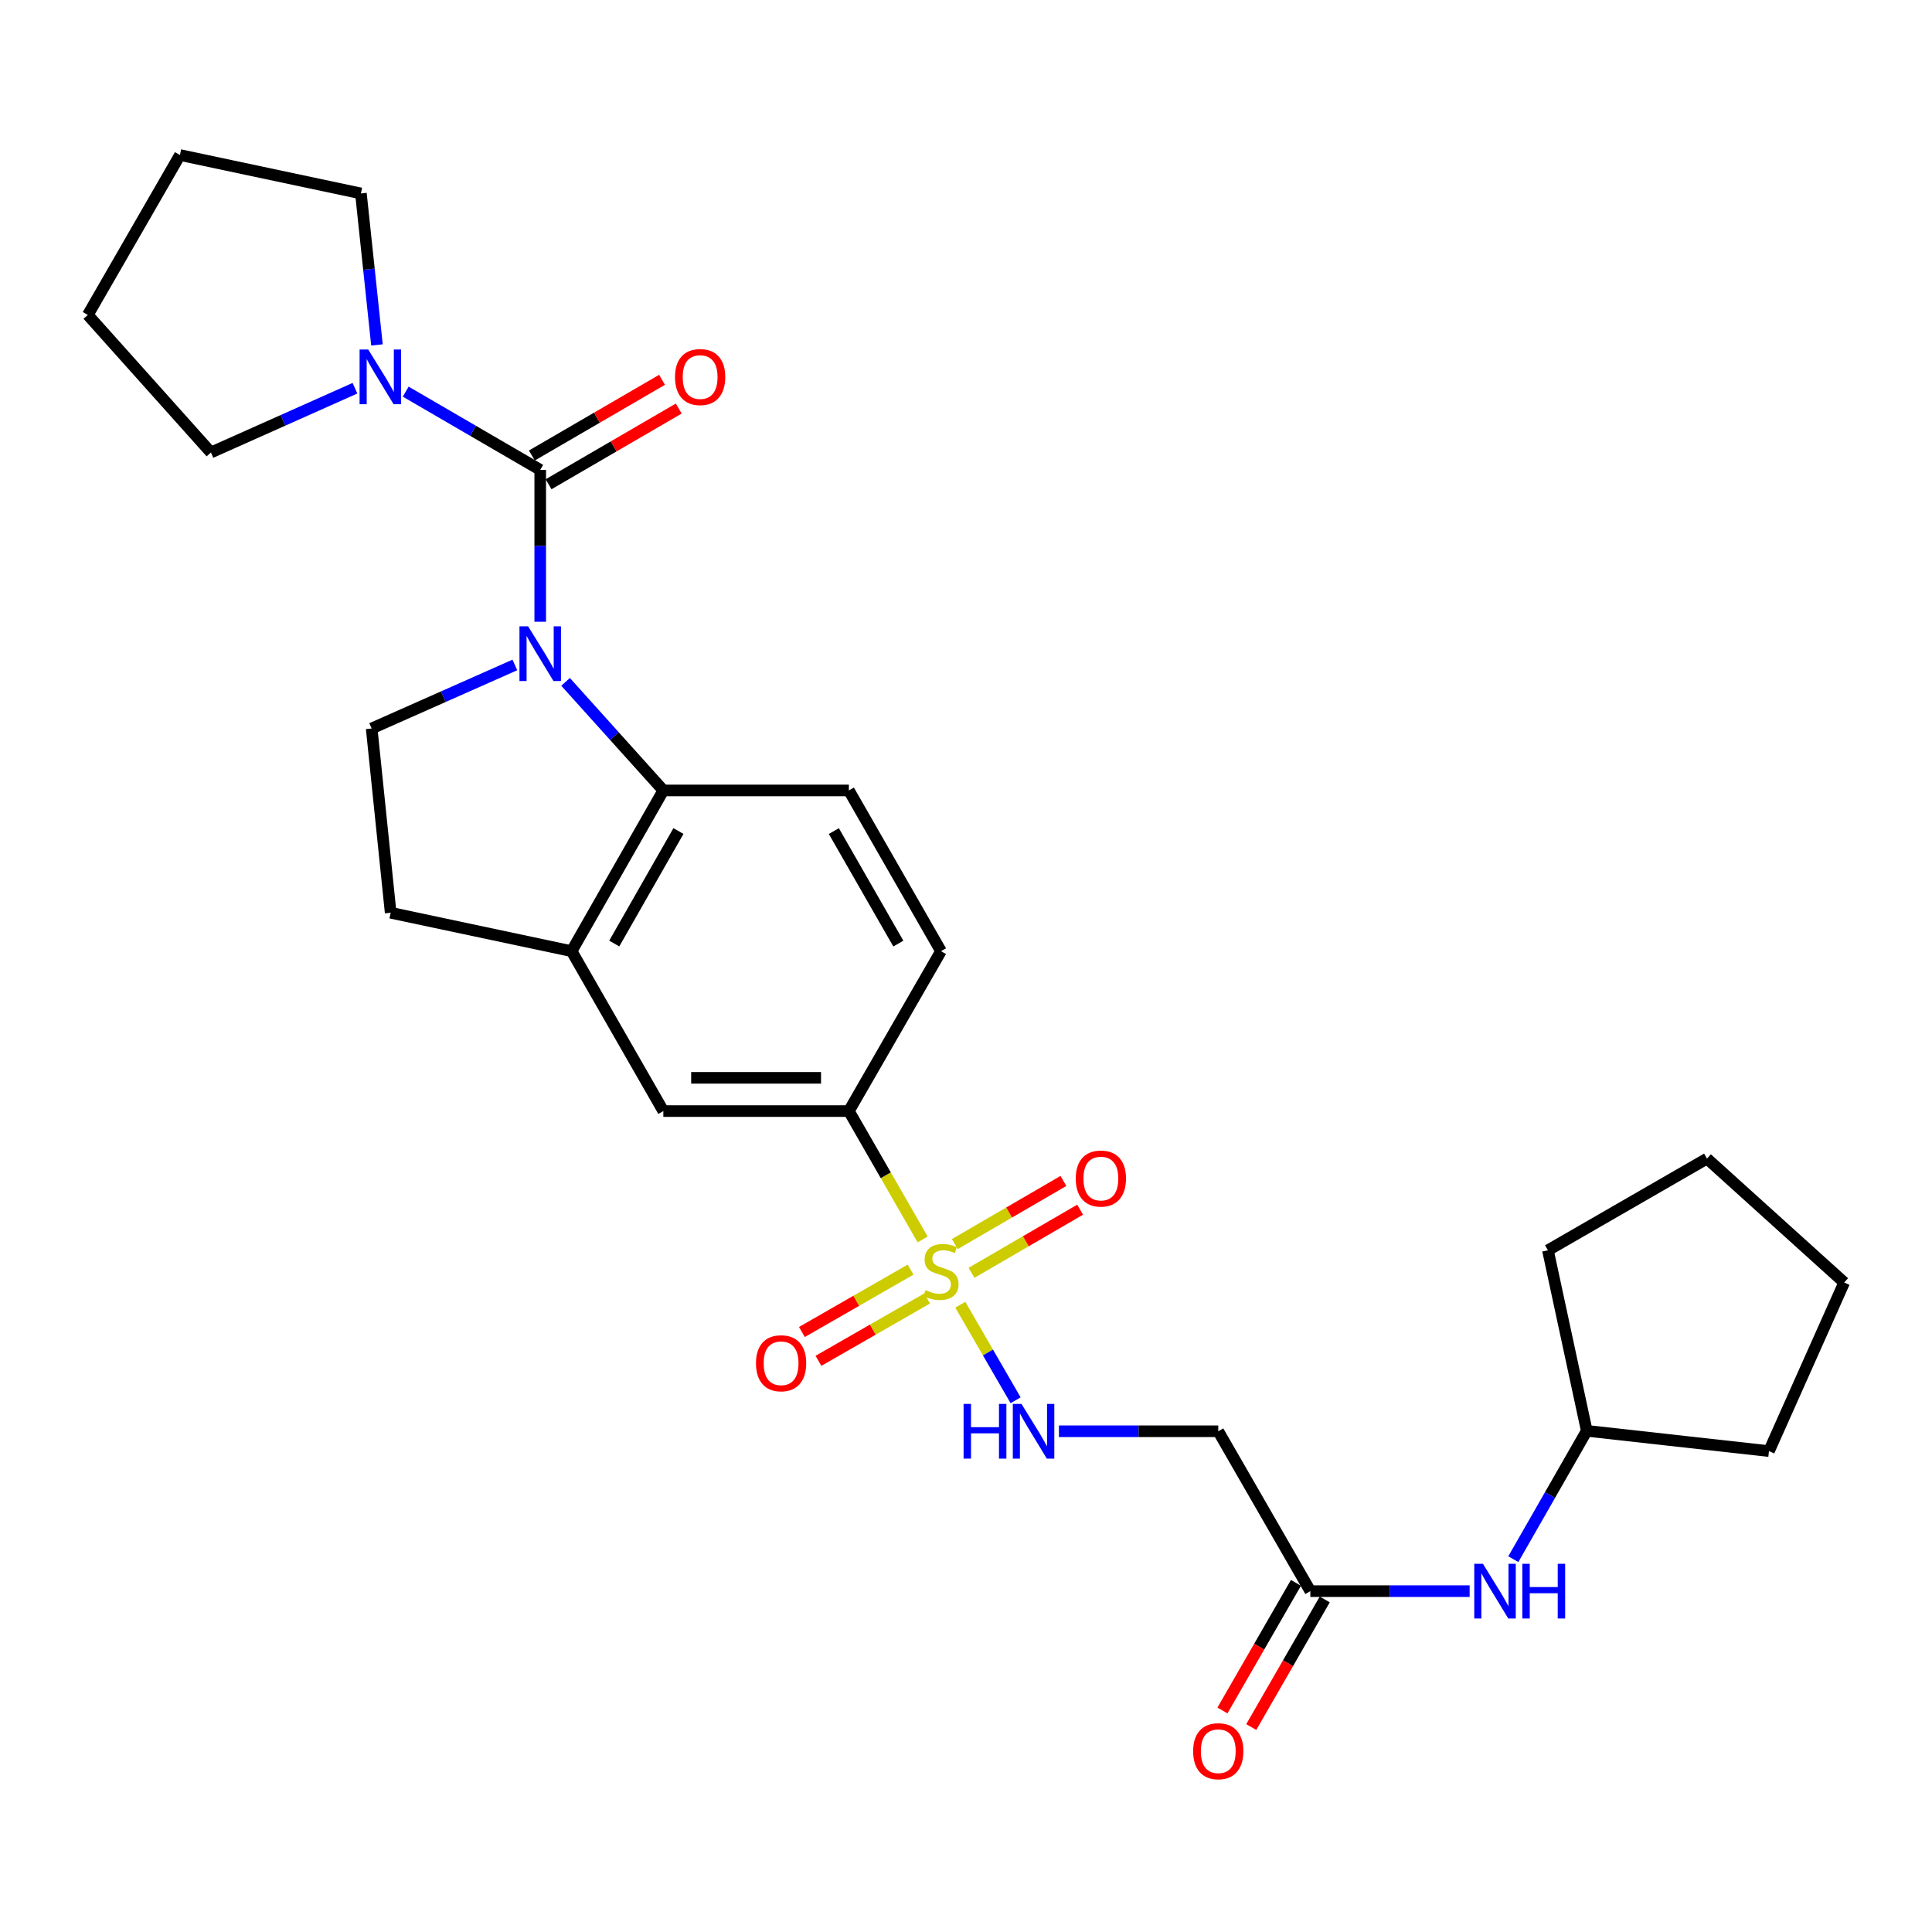 <?xml version='1.0' encoding='iso-8859-1'?>
<svg version='1.1' baseProfile='full'
              xmlns='http://www.w3.org/2000/svg'
                      xmlns:rdkit='http://www.rdkit.org/xml'
                      xmlns:xlink='http://www.w3.org/1999/xlink'
                  xml:space='preserve'
width='1000px' height='1000px' viewBox='0 0 1000 1000'>
<!-- END OF HEADER -->
<rect style='opacity:1.0;fill:#FFFFFF;stroke:none' width='1000' height='1000' x='0' y='0'> </rect>
<path class='bond-1' d='M 279.62,321.815 L 279.62,282.512' style='fill:none;fill-rule:evenodd;stroke:#0000FF;stroke-width:6px;stroke-linecap:butt;stroke-linejoin:miter;stroke-opacity:1' />
<path class='bond-1' d='M 279.62,282.512 L 279.62,243.21' style='fill:none;fill-rule:evenodd;stroke:#000000;stroke-width:6px;stroke-linecap:butt;stroke-linejoin:miter;stroke-opacity:1' />
<path class='bond-2' d='M 292.74,352.927 L 318.041,381.029' style='fill:none;fill-rule:evenodd;stroke:#0000FF;stroke-width:6px;stroke-linecap:butt;stroke-linejoin:miter;stroke-opacity:1' />
<path class='bond-2' d='M 318.041,381.029 L 343.342,409.131' style='fill:none;fill-rule:evenodd;stroke:#000000;stroke-width:6px;stroke-linecap:butt;stroke-linejoin:miter;stroke-opacity:1' />
<path class='bond-7' d='M 266.493,344.177 L 229.433,360.618' style='fill:none;fill-rule:evenodd;stroke:#0000FF;stroke-width:6px;stroke-linecap:butt;stroke-linejoin:miter;stroke-opacity:1' />
<path class='bond-7' d='M 229.433,360.618 L 192.372,377.059' style='fill:none;fill-rule:evenodd;stroke:#000000;stroke-width:6px;stroke-linecap:butt;stroke-linejoin:miter;stroke-opacity:1' />
<path class='bond-0' d='M 477.566,641.534 L 458.47,608.312' style='fill:none;fill-rule:evenodd;stroke:#CCCC00;stroke-width:6px;stroke-linecap:butt;stroke-linejoin:miter;stroke-opacity:1' />
<path class='bond-0' d='M 458.47,608.312 L 439.375,575.09' style='fill:none;fill-rule:evenodd;stroke:#000000;stroke-width:6px;stroke-linecap:butt;stroke-linejoin:miter;stroke-opacity:1' />
<path class='bond-5' d='M 497.053,675.317 L 511.365,700.042' style='fill:none;fill-rule:evenodd;stroke:#CCCC00;stroke-width:6px;stroke-linecap:butt;stroke-linejoin:miter;stroke-opacity:1' />
<path class='bond-5' d='M 511.365,700.042 L 525.677,724.768' style='fill:none;fill-rule:evenodd;stroke:#0000FF;stroke-width:6px;stroke-linecap:butt;stroke-linejoin:miter;stroke-opacity:1' />
<path class='bond-12' d='M 471.309,657.163 L 443.187,673.299' style='fill:none;fill-rule:evenodd;stroke:#CCCC00;stroke-width:6px;stroke-linecap:butt;stroke-linejoin:miter;stroke-opacity:1' />
<path class='bond-12' d='M 443.187,673.299 L 415.065,689.436' style='fill:none;fill-rule:evenodd;stroke:#FF0000;stroke-width:6px;stroke-linecap:butt;stroke-linejoin:miter;stroke-opacity:1' />
<path class='bond-12' d='M 479.873,672.087 L 451.751,688.223' style='fill:none;fill-rule:evenodd;stroke:#CCCC00;stroke-width:6px;stroke-linecap:butt;stroke-linejoin:miter;stroke-opacity:1' />
<path class='bond-12' d='M 451.751,688.223 L 423.629,704.36' style='fill:none;fill-rule:evenodd;stroke:#FF0000;stroke-width:6px;stroke-linecap:butt;stroke-linejoin:miter;stroke-opacity:1' />
<path class='bond-13' d='M 502.854,658.813 L 530.964,642.47' style='fill:none;fill-rule:evenodd;stroke:#CCCC00;stroke-width:6px;stroke-linecap:butt;stroke-linejoin:miter;stroke-opacity:1' />
<path class='bond-13' d='M 530.964,642.47 L 559.074,626.128' style='fill:none;fill-rule:evenodd;stroke:#FF0000;stroke-width:6px;stroke-linecap:butt;stroke-linejoin:miter;stroke-opacity:1' />
<path class='bond-13' d='M 494.206,643.938 L 522.316,627.595' style='fill:none;fill-rule:evenodd;stroke:#CCCC00;stroke-width:6px;stroke-linecap:butt;stroke-linejoin:miter;stroke-opacity:1' />
<path class='bond-13' d='M 522.316,627.595 L 550.426,611.252' style='fill:none;fill-rule:evenodd;stroke:#FF0000;stroke-width:6px;stroke-linecap:butt;stroke-linejoin:miter;stroke-opacity:1' />
<path class='bond-3' d='M 279.62,243.21 L 244.809,222.963' style='fill:none;fill-rule:evenodd;stroke:#000000;stroke-width:6px;stroke-linecap:butt;stroke-linejoin:miter;stroke-opacity:1' />
<path class='bond-3' d='M 244.809,222.963 L 209.998,202.717' style='fill:none;fill-rule:evenodd;stroke:#0000FF;stroke-width:6px;stroke-linecap:butt;stroke-linejoin:miter;stroke-opacity:1' />
<path class='bond-14' d='M 283.945,250.647 L 317.63,231.057' style='fill:none;fill-rule:evenodd;stroke:#000000;stroke-width:6px;stroke-linecap:butt;stroke-linejoin:miter;stroke-opacity:1' />
<path class='bond-14' d='M 317.63,231.057 L 351.316,211.468' style='fill:none;fill-rule:evenodd;stroke:#FF0000;stroke-width:6px;stroke-linecap:butt;stroke-linejoin:miter;stroke-opacity:1' />
<path class='bond-14' d='M 275.294,235.772 L 308.98,216.183' style='fill:none;fill-rule:evenodd;stroke:#000000;stroke-width:6px;stroke-linecap:butt;stroke-linejoin:miter;stroke-opacity:1' />
<path class='bond-14' d='M 308.98,216.183 L 342.665,196.593' style='fill:none;fill-rule:evenodd;stroke:#FF0000;stroke-width:6px;stroke-linecap:butt;stroke-linejoin:miter;stroke-opacity:1' />
<path class='bond-6' d='M 343.342,409.131 L 295.87,492.325' style='fill:none;fill-rule:evenodd;stroke:#000000;stroke-width:6px;stroke-linecap:butt;stroke-linejoin:miter;stroke-opacity:1' />
<path class='bond-6' d='M 351.166,430.138 L 317.936,488.374' style='fill:none;fill-rule:evenodd;stroke:#000000;stroke-width:6px;stroke-linecap:butt;stroke-linejoin:miter;stroke-opacity:1' />
<path class='bond-11' d='M 343.342,409.131 L 439.375,409.131' style='fill:none;fill-rule:evenodd;stroke:#000000;stroke-width:6px;stroke-linecap:butt;stroke-linejoin:miter;stroke-opacity:1' />
<path class='bond-20' d='M 183.724,200.943 L 146.45,217.579' style='fill:none;fill-rule:evenodd;stroke:#0000FF;stroke-width:6px;stroke-linecap:butt;stroke-linejoin:miter;stroke-opacity:1' />
<path class='bond-20' d='M 146.45,217.579 L 109.177,234.214' style='fill:none;fill-rule:evenodd;stroke:#000000;stroke-width:6px;stroke-linecap:butt;stroke-linejoin:miter;stroke-opacity:1' />
<path class='bond-21' d='M 195.112,178.531 L 190.96,139.329' style='fill:none;fill-rule:evenodd;stroke:#0000FF;stroke-width:6px;stroke-linecap:butt;stroke-linejoin:miter;stroke-opacity:1' />
<path class='bond-21' d='M 190.96,139.329 L 186.808,100.126' style='fill:none;fill-rule:evenodd;stroke:#000000;stroke-width:6px;stroke-linecap:butt;stroke-linejoin:miter;stroke-opacity:1' />
<path class='bond-4' d='M 439.375,575.09 L 487.057,492.325' style='fill:none;fill-rule:evenodd;stroke:#000000;stroke-width:6px;stroke-linecap:butt;stroke-linejoin:miter;stroke-opacity:1' />
<path class='bond-29' d='M 439.375,575.09 L 343.342,575.09' style='fill:none;fill-rule:evenodd;stroke:#000000;stroke-width:6px;stroke-linecap:butt;stroke-linejoin:miter;stroke-opacity:1' />
<path class='bond-29' d='M 424.97,557.883 L 357.747,557.883' style='fill:none;fill-rule:evenodd;stroke:#000000;stroke-width:6px;stroke-linecap:butt;stroke-linejoin:miter;stroke-opacity:1' />
<path class='bond-8' d='M 548.098,740.82 L 589.334,740.82' style='fill:none;fill-rule:evenodd;stroke:#0000FF;stroke-width:6px;stroke-linecap:butt;stroke-linejoin:miter;stroke-opacity:1' />
<path class='bond-8' d='M 589.334,740.82 L 630.571,740.82' style='fill:none;fill-rule:evenodd;stroke:#000000;stroke-width:6px;stroke-linecap:butt;stroke-linejoin:miter;stroke-opacity:1' />
<path class='bond-10' d='M 295.87,492.325 L 343.342,575.09' style='fill:none;fill-rule:evenodd;stroke:#000000;stroke-width:6px;stroke-linecap:butt;stroke-linejoin:miter;stroke-opacity:1' />
<path class='bond-28' d='M 295.87,492.325 L 202.208,472.442' style='fill:none;fill-rule:evenodd;stroke:#000000;stroke-width:6px;stroke-linecap:butt;stroke-linejoin:miter;stroke-opacity:1' />
<path class='bond-16' d='M 192.372,377.059 L 202.208,472.442' style='fill:none;fill-rule:evenodd;stroke:#000000;stroke-width:6px;stroke-linecap:butt;stroke-linejoin:miter;stroke-opacity:1' />
<path class='bond-9' d='M 630.571,740.82 L 678.233,823.575' style='fill:none;fill-rule:evenodd;stroke:#000000;stroke-width:6px;stroke-linecap:butt;stroke-linejoin:miter;stroke-opacity:1' />
<path class='bond-15' d='M 678.233,823.575 L 719.46,823.575' style='fill:none;fill-rule:evenodd;stroke:#000000;stroke-width:6px;stroke-linecap:butt;stroke-linejoin:miter;stroke-opacity:1' />
<path class='bond-15' d='M 719.46,823.575 L 760.687,823.575' style='fill:none;fill-rule:evenodd;stroke:#0000FF;stroke-width:6px;stroke-linecap:butt;stroke-linejoin:miter;stroke-opacity:1' />
<path class='bond-18' d='M 670.778,819.281 L 651.757,852.31' style='fill:none;fill-rule:evenodd;stroke:#000000;stroke-width:6px;stroke-linecap:butt;stroke-linejoin:miter;stroke-opacity:1' />
<path class='bond-18' d='M 651.757,852.31 L 632.737,885.338' style='fill:none;fill-rule:evenodd;stroke:#FF0000;stroke-width:6px;stroke-linecap:butt;stroke-linejoin:miter;stroke-opacity:1' />
<path class='bond-18' d='M 685.689,827.868 L 666.668,860.897' style='fill:none;fill-rule:evenodd;stroke:#000000;stroke-width:6px;stroke-linecap:butt;stroke-linejoin:miter;stroke-opacity:1' />
<path class='bond-18' d='M 666.668,860.897 L 647.648,893.925' style='fill:none;fill-rule:evenodd;stroke:#FF0000;stroke-width:6px;stroke-linecap:butt;stroke-linejoin:miter;stroke-opacity:1' />
<path class='bond-17' d='M 439.375,409.131 L 487.057,492.325' style='fill:none;fill-rule:evenodd;stroke:#000000;stroke-width:6px;stroke-linecap:butt;stroke-linejoin:miter;stroke-opacity:1' />
<path class='bond-17' d='M 431.598,430.166 L 464.976,488.402' style='fill:none;fill-rule:evenodd;stroke:#000000;stroke-width:6px;stroke-linecap:butt;stroke-linejoin:miter;stroke-opacity:1' />
<path class='bond-19' d='M 783.289,807.025 L 802.299,773.812' style='fill:none;fill-rule:evenodd;stroke:#0000FF;stroke-width:6px;stroke-linecap:butt;stroke-linejoin:miter;stroke-opacity:1' />
<path class='bond-19' d='M 802.299,773.812 L 821.308,740.6' style='fill:none;fill-rule:evenodd;stroke:#000000;stroke-width:6px;stroke-linecap:butt;stroke-linejoin:miter;stroke-opacity:1' />
<path class='bond-22' d='M 821.308,740.6 L 915.62,751.087' style='fill:none;fill-rule:evenodd;stroke:#000000;stroke-width:6px;stroke-linecap:butt;stroke-linejoin:miter;stroke-opacity:1' />
<path class='bond-23' d='M 821.308,740.6 L 801.204,647.158' style='fill:none;fill-rule:evenodd;stroke:#000000;stroke-width:6px;stroke-linecap:butt;stroke-linejoin:miter;stroke-opacity:1' />
<path class='bond-24' d='M 109.177,234.214 L 45.455,163.007' style='fill:none;fill-rule:evenodd;stroke:#000000;stroke-width:6px;stroke-linecap:butt;stroke-linejoin:miter;stroke-opacity:1' />
<path class='bond-25' d='M 186.808,100.126 L 93.146,80.242' style='fill:none;fill-rule:evenodd;stroke:#000000;stroke-width:6px;stroke-linecap:butt;stroke-linejoin:miter;stroke-opacity:1' />
<path class='bond-26' d='M 915.62,751.087 L 954.545,663.829' style='fill:none;fill-rule:evenodd;stroke:#000000;stroke-width:6px;stroke-linecap:butt;stroke-linejoin:miter;stroke-opacity:1' />
<path class='bond-27' d='M 801.204,647.158 L 883.539,599.686' style='fill:none;fill-rule:evenodd;stroke:#000000;stroke-width:6px;stroke-linecap:butt;stroke-linejoin:miter;stroke-opacity:1' />
<path class='bond-30' d='M 45.455,163.007 L 93.146,80.242' style='fill:none;fill-rule:evenodd;stroke:#000000;stroke-width:6px;stroke-linecap:butt;stroke-linejoin:miter;stroke-opacity:1' />
<path class='bond-31' d='M 954.545,663.829 L 883.539,599.686' style='fill:none;fill-rule:evenodd;stroke:#000000;stroke-width:6px;stroke-linecap:butt;stroke-linejoin:miter;stroke-opacity:1' />
<path  class='atom-0' d='M 273.36 324.194
L 282.64 339.194
Q 283.56 340.674, 285.04 343.354
Q 286.52 346.034, 286.6 346.194
L 286.6 324.194
L 290.36 324.194
L 290.36 352.514
L 286.48 352.514
L 276.52 336.114
Q 275.36 334.194, 274.12 331.994
Q 272.92 329.794, 272.56 329.114
L 272.56 352.514
L 268.88 352.514
L 268.88 324.194
L 273.36 324.194
' fill='#0000FF'/>
<path  class='atom-1' d='M 479.057 667.766
Q 479.377 667.886, 480.697 668.446
Q 482.017 669.006, 483.457 669.366
Q 484.937 669.686, 486.377 669.686
Q 489.057 669.686, 490.617 668.406
Q 492.177 667.086, 492.177 664.806
Q 492.177 663.246, 491.377 662.286
Q 490.617 661.326, 489.417 660.806
Q 488.217 660.286, 486.217 659.686
Q 483.697 658.926, 482.177 658.206
Q 480.697 657.486, 479.617 655.966
Q 478.577 654.446, 478.577 651.886
Q 478.577 648.326, 480.977 646.126
Q 483.417 643.926, 488.217 643.926
Q 491.497 643.926, 495.217 645.486
L 494.297 648.566
Q 490.897 647.166, 488.337 647.166
Q 485.577 647.166, 484.057 648.326
Q 482.537 649.446, 482.577 651.406
Q 482.577 652.926, 483.337 653.846
Q 484.137 654.766, 485.257 655.286
Q 486.417 655.806, 488.337 656.406
Q 490.897 657.206, 492.417 658.006
Q 493.937 658.806, 495.017 660.446
Q 496.137 662.046, 496.137 664.806
Q 496.137 668.726, 493.497 670.846
Q 490.897 672.926, 486.537 672.926
Q 484.017 672.926, 482.097 672.366
Q 480.217 671.846, 477.977 670.926
L 479.057 667.766
' fill='#CCCC00'/>
<path  class='atom-4' d='M 190.605 180.919
L 199.885 195.919
Q 200.805 197.399, 202.285 200.079
Q 203.765 202.759, 203.845 202.919
L 203.845 180.919
L 207.605 180.919
L 207.605 209.239
L 203.725 209.239
L 193.765 192.839
Q 192.605 190.919, 191.365 188.719
Q 190.165 186.519, 189.805 185.839
L 189.805 209.239
L 186.125 209.239
L 186.125 180.919
L 190.605 180.919
' fill='#0000FF'/>
<path  class='atom-6' d='M 498.748 726.66
L 502.588 726.66
L 502.588 738.7
L 517.068 738.7
L 517.068 726.66
L 520.908 726.66
L 520.908 754.98
L 517.068 754.98
L 517.068 741.9
L 502.588 741.9
L 502.588 754.98
L 498.748 754.98
L 498.748 726.66
' fill='#0000FF'/>
<path  class='atom-6' d='M 528.708 726.66
L 537.988 741.66
Q 538.908 743.14, 540.388 745.82
Q 541.868 748.5, 541.948 748.66
L 541.948 726.66
L 545.708 726.66
L 545.708 754.98
L 541.828 754.98
L 531.868 738.58
Q 530.708 736.66, 529.468 734.46
Q 528.268 732.26, 527.908 731.58
L 527.908 754.98
L 524.228 754.98
L 524.228 726.66
L 528.708 726.66
' fill='#0000FF'/>
<path  class='atom-13' d='M 391.292 705.616
Q 391.292 698.816, 394.652 695.016
Q 398.012 691.216, 404.292 691.216
Q 410.572 691.216, 413.932 695.016
Q 417.292 698.816, 417.292 705.616
Q 417.292 712.496, 413.892 716.416
Q 410.492 720.296, 404.292 720.296
Q 398.052 720.296, 394.652 716.416
Q 391.292 712.536, 391.292 705.616
M 404.292 717.096
Q 408.612 717.096, 410.932 714.216
Q 413.292 711.296, 413.292 705.616
Q 413.292 700.056, 410.932 697.256
Q 408.612 694.416, 404.292 694.416
Q 399.972 694.416, 397.612 697.216
Q 395.292 700.016, 395.292 705.616
Q 395.292 711.336, 397.612 714.216
Q 399.972 717.096, 404.292 717.096
' fill='#FF0000'/>
<path  class='atom-14' d='M 556.812 610.014
Q 556.812 603.214, 560.172 599.414
Q 563.532 595.614, 569.812 595.614
Q 576.092 595.614, 579.452 599.414
Q 582.812 603.214, 582.812 610.014
Q 582.812 616.894, 579.412 620.814
Q 576.012 624.694, 569.812 624.694
Q 563.572 624.694, 560.172 620.814
Q 556.812 616.934, 556.812 610.014
M 569.812 621.494
Q 574.132 621.494, 576.452 618.614
Q 578.812 615.694, 578.812 610.014
Q 578.812 604.454, 576.452 601.654
Q 574.132 598.814, 569.812 598.814
Q 565.492 598.814, 563.132 601.614
Q 560.812 604.414, 560.812 610.014
Q 560.812 615.734, 563.132 618.614
Q 565.492 621.494, 569.812 621.494
' fill='#FF0000'/>
<path  class='atom-15' d='M 349.384 195.159
Q 349.384 188.359, 352.744 184.559
Q 356.104 180.759, 362.384 180.759
Q 368.664 180.759, 372.024 184.559
Q 375.384 188.359, 375.384 195.159
Q 375.384 202.039, 371.984 205.959
Q 368.584 209.839, 362.384 209.839
Q 356.144 209.839, 352.744 205.959
Q 349.384 202.079, 349.384 195.159
M 362.384 206.639
Q 366.704 206.639, 369.024 203.759
Q 371.384 200.839, 371.384 195.159
Q 371.384 189.599, 369.024 186.799
Q 366.704 183.959, 362.384 183.959
Q 358.064 183.959, 355.704 186.759
Q 353.384 189.559, 353.384 195.159
Q 353.384 200.879, 355.704 203.759
Q 358.064 206.639, 362.384 206.639
' fill='#FF0000'/>
<path  class='atom-16' d='M 767.557 809.415
L 776.837 824.415
Q 777.757 825.895, 779.237 828.575
Q 780.717 831.255, 780.797 831.415
L 780.797 809.415
L 784.557 809.415
L 784.557 837.735
L 780.677 837.735
L 770.717 821.335
Q 769.557 819.415, 768.317 817.215
Q 767.117 815.015, 766.757 814.335
L 766.757 837.735
L 763.077 837.735
L 763.077 809.415
L 767.557 809.415
' fill='#0000FF'/>
<path  class='atom-16' d='M 787.957 809.415
L 791.797 809.415
L 791.797 821.455
L 806.277 821.455
L 806.277 809.415
L 810.117 809.415
L 810.117 837.735
L 806.277 837.735
L 806.277 824.655
L 791.797 824.655
L 791.797 837.735
L 787.957 837.735
L 787.957 809.415
' fill='#0000FF'/>
<path  class='atom-19' d='M 617.571 906.419
Q 617.571 899.619, 620.931 895.819
Q 624.291 892.019, 630.571 892.019
Q 636.851 892.019, 640.211 895.819
Q 643.571 899.619, 643.571 906.419
Q 643.571 913.299, 640.171 917.219
Q 636.771 921.099, 630.571 921.099
Q 624.331 921.099, 620.931 917.219
Q 617.571 913.339, 617.571 906.419
M 630.571 917.899
Q 634.891 917.899, 637.211 915.019
Q 639.571 912.099, 639.571 906.419
Q 639.571 900.859, 637.211 898.059
Q 634.891 895.219, 630.571 895.219
Q 626.251 895.219, 623.891 898.019
Q 621.571 900.819, 621.571 906.419
Q 621.571 912.139, 623.891 915.019
Q 626.251 917.899, 630.571 917.899
' fill='#FF0000'/>
</svg>
